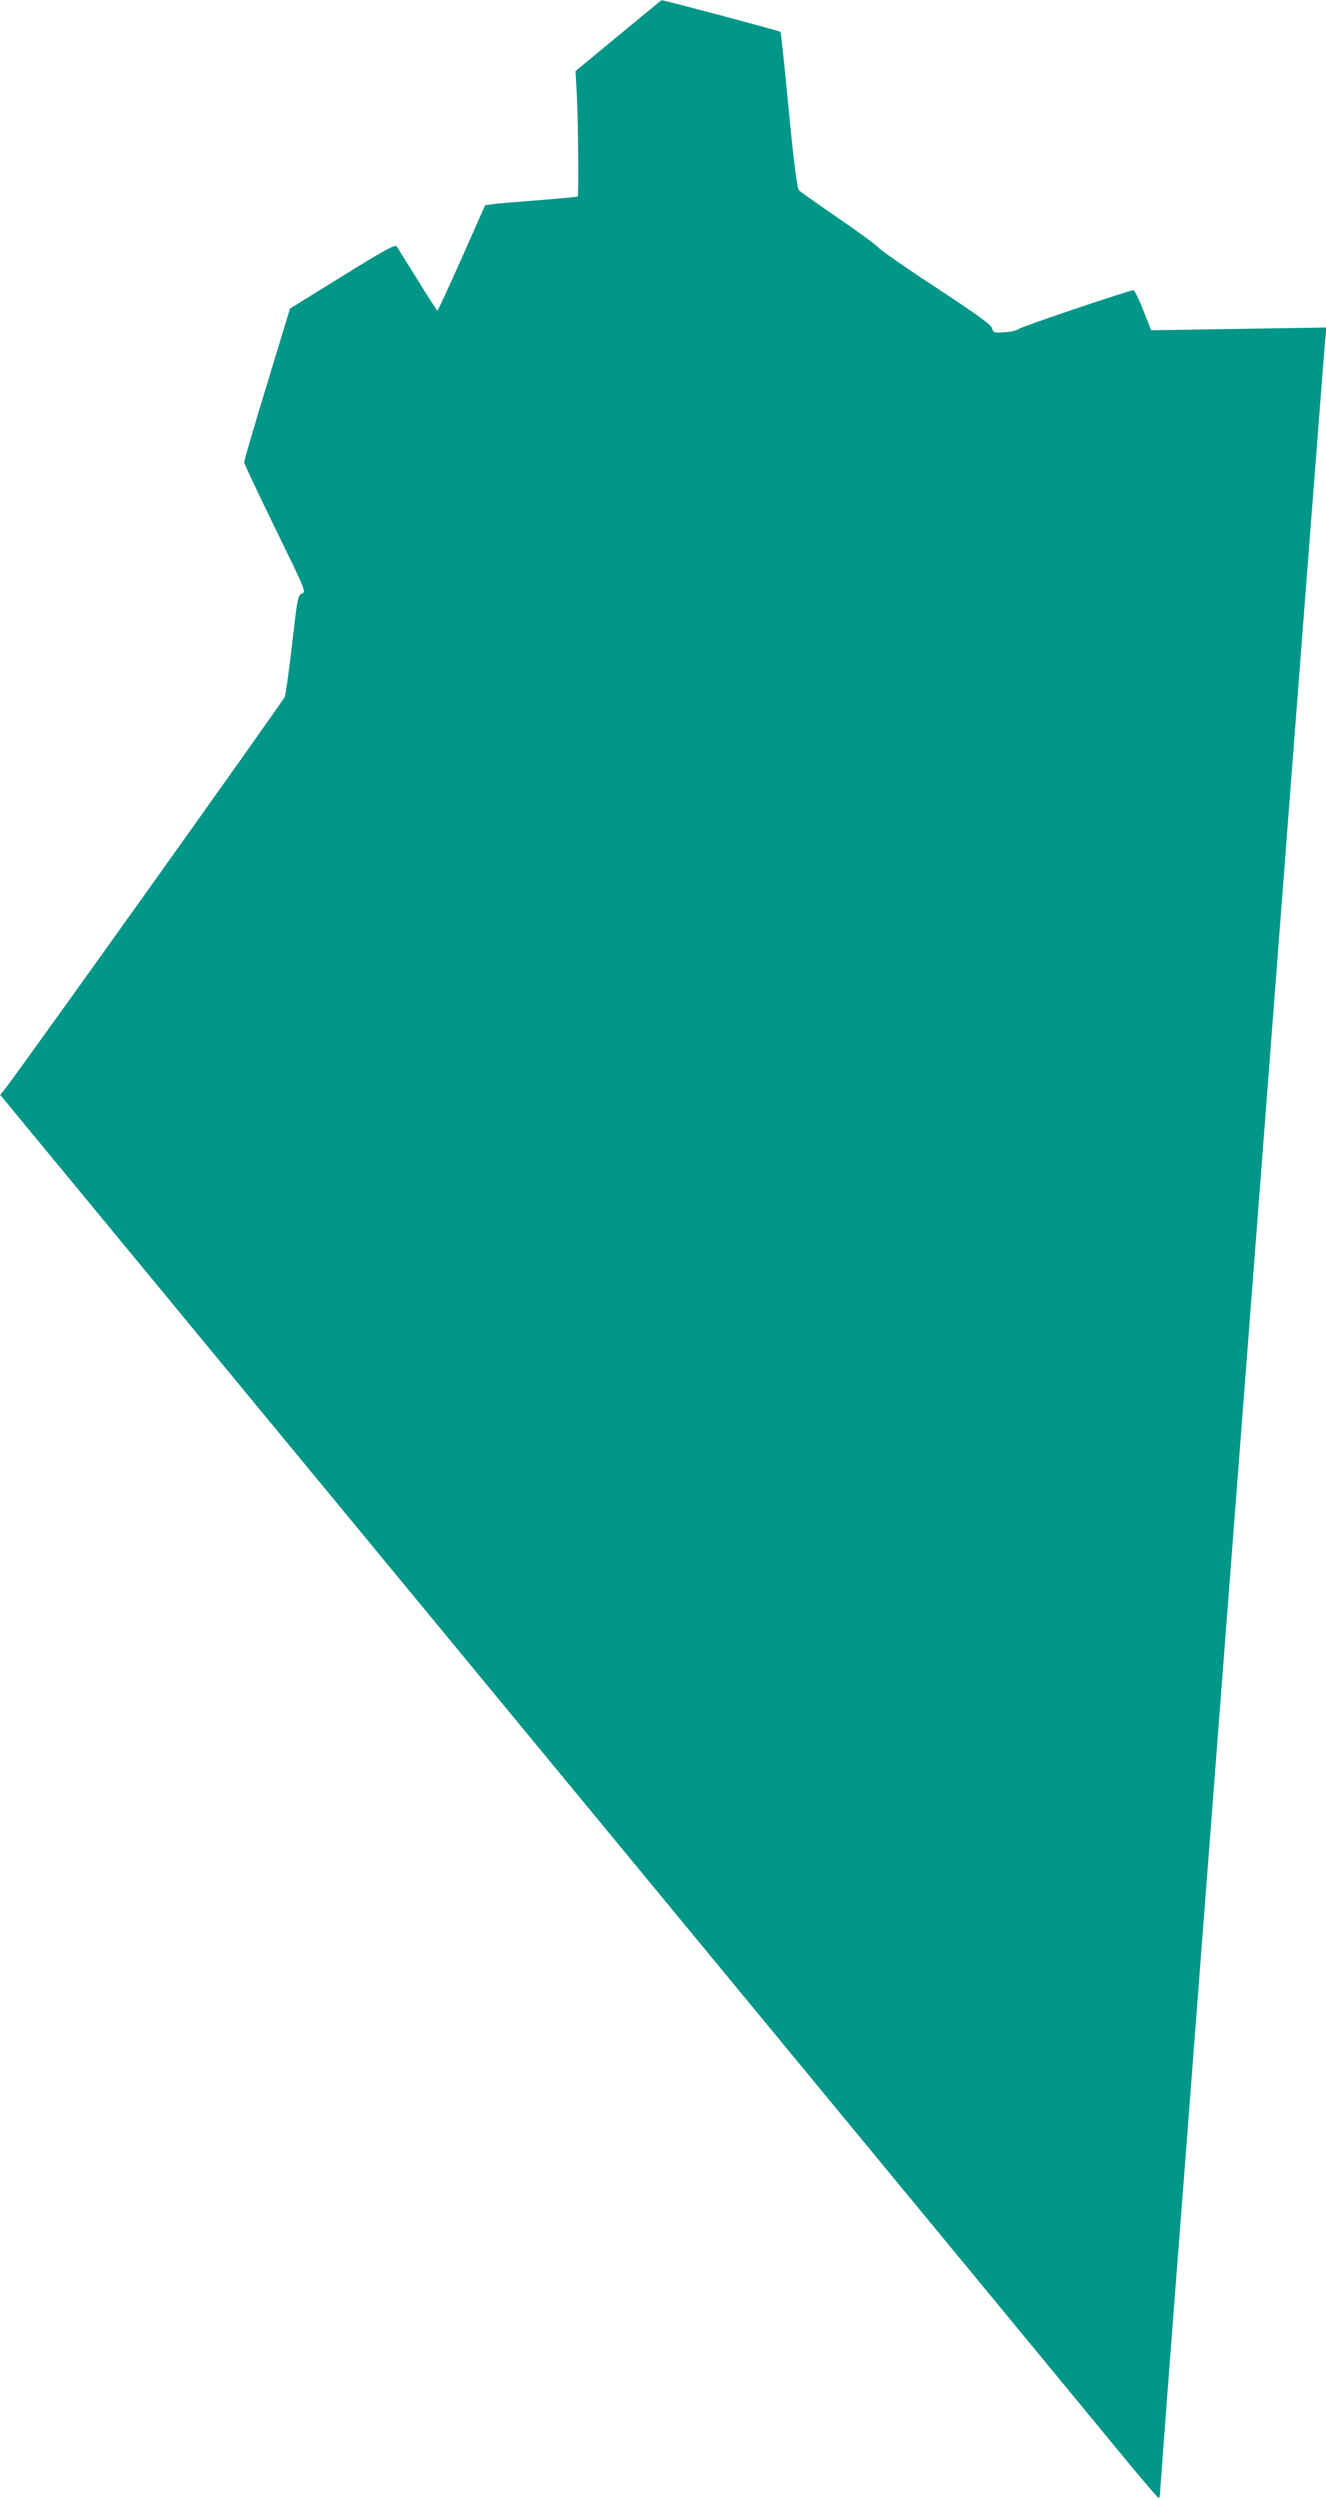 <?xml version="1.0" standalone="no"?>
<!DOCTYPE svg PUBLIC "-//W3C//DTD SVG 20010904//EN"
 "http://www.w3.org/TR/2001/REC-SVG-20010904/DTD/svg10.dtd">
<svg version="1.0" xmlns="http://www.w3.org/2000/svg"
 width="679pt" height="1280pt" viewBox="0 0 679 1280"
 preserveAspectRatio="xMidYMid meet">
<g transform="translate(0,1280) scale(0.1,-0.1)"
fill="#009688" stroke="none">
<path d="M3166 12617 l-219 -181 7 -125 c7 -156 10 -510 4 -517 -3 -2 -92 -11
-199 -19 -107 -8 -212 -17 -234 -20 l-41 -6 -119 -269 c-66 -148 -122 -270
-125 -270 -3 0 -49 71 -102 158 -54 86 -102 163 -107 171 -7 11 -65 -21 -278
-153 l-268 -166 -118 -388 c-65 -213 -117 -392 -117 -399 0 -7 72 -159 159
-338 155 -316 159 -326 138 -334 -22 -8 -24 -22 -51 -257 -16 -137 -33 -260
-38 -272 -7 -20 -1350 -1902 -1429 -2003 l-28 -35 2776 -3365 c1526 -1850
2859 -3466 2961 -3591 103 -125 190 -227 195 -228 4 0 7 11 7 24 0 13 58 784
130 1712 71 929 260 3392 420 5474 159 2082 293 3812 296 3844 l6 59 -448 -7
-449 -7 -41 103 c-22 57 -45 102 -50 102 -40 -6 -581 -189 -589 -199 -6 -7
-37 -14 -70 -16 -55 -4 -59 -2 -65 20 -4 18 -75 69 -281 205 -152 99 -287 193
-300 208 -13 14 -107 83 -209 153 -102 70 -191 133 -198 140 -10 9 -26 132
-53 410 -21 219 -40 400 -42 402 -6 5 -602 164 -609 162 -2 0 -101 -82 -222
-182z"/>
</g>
</svg>
